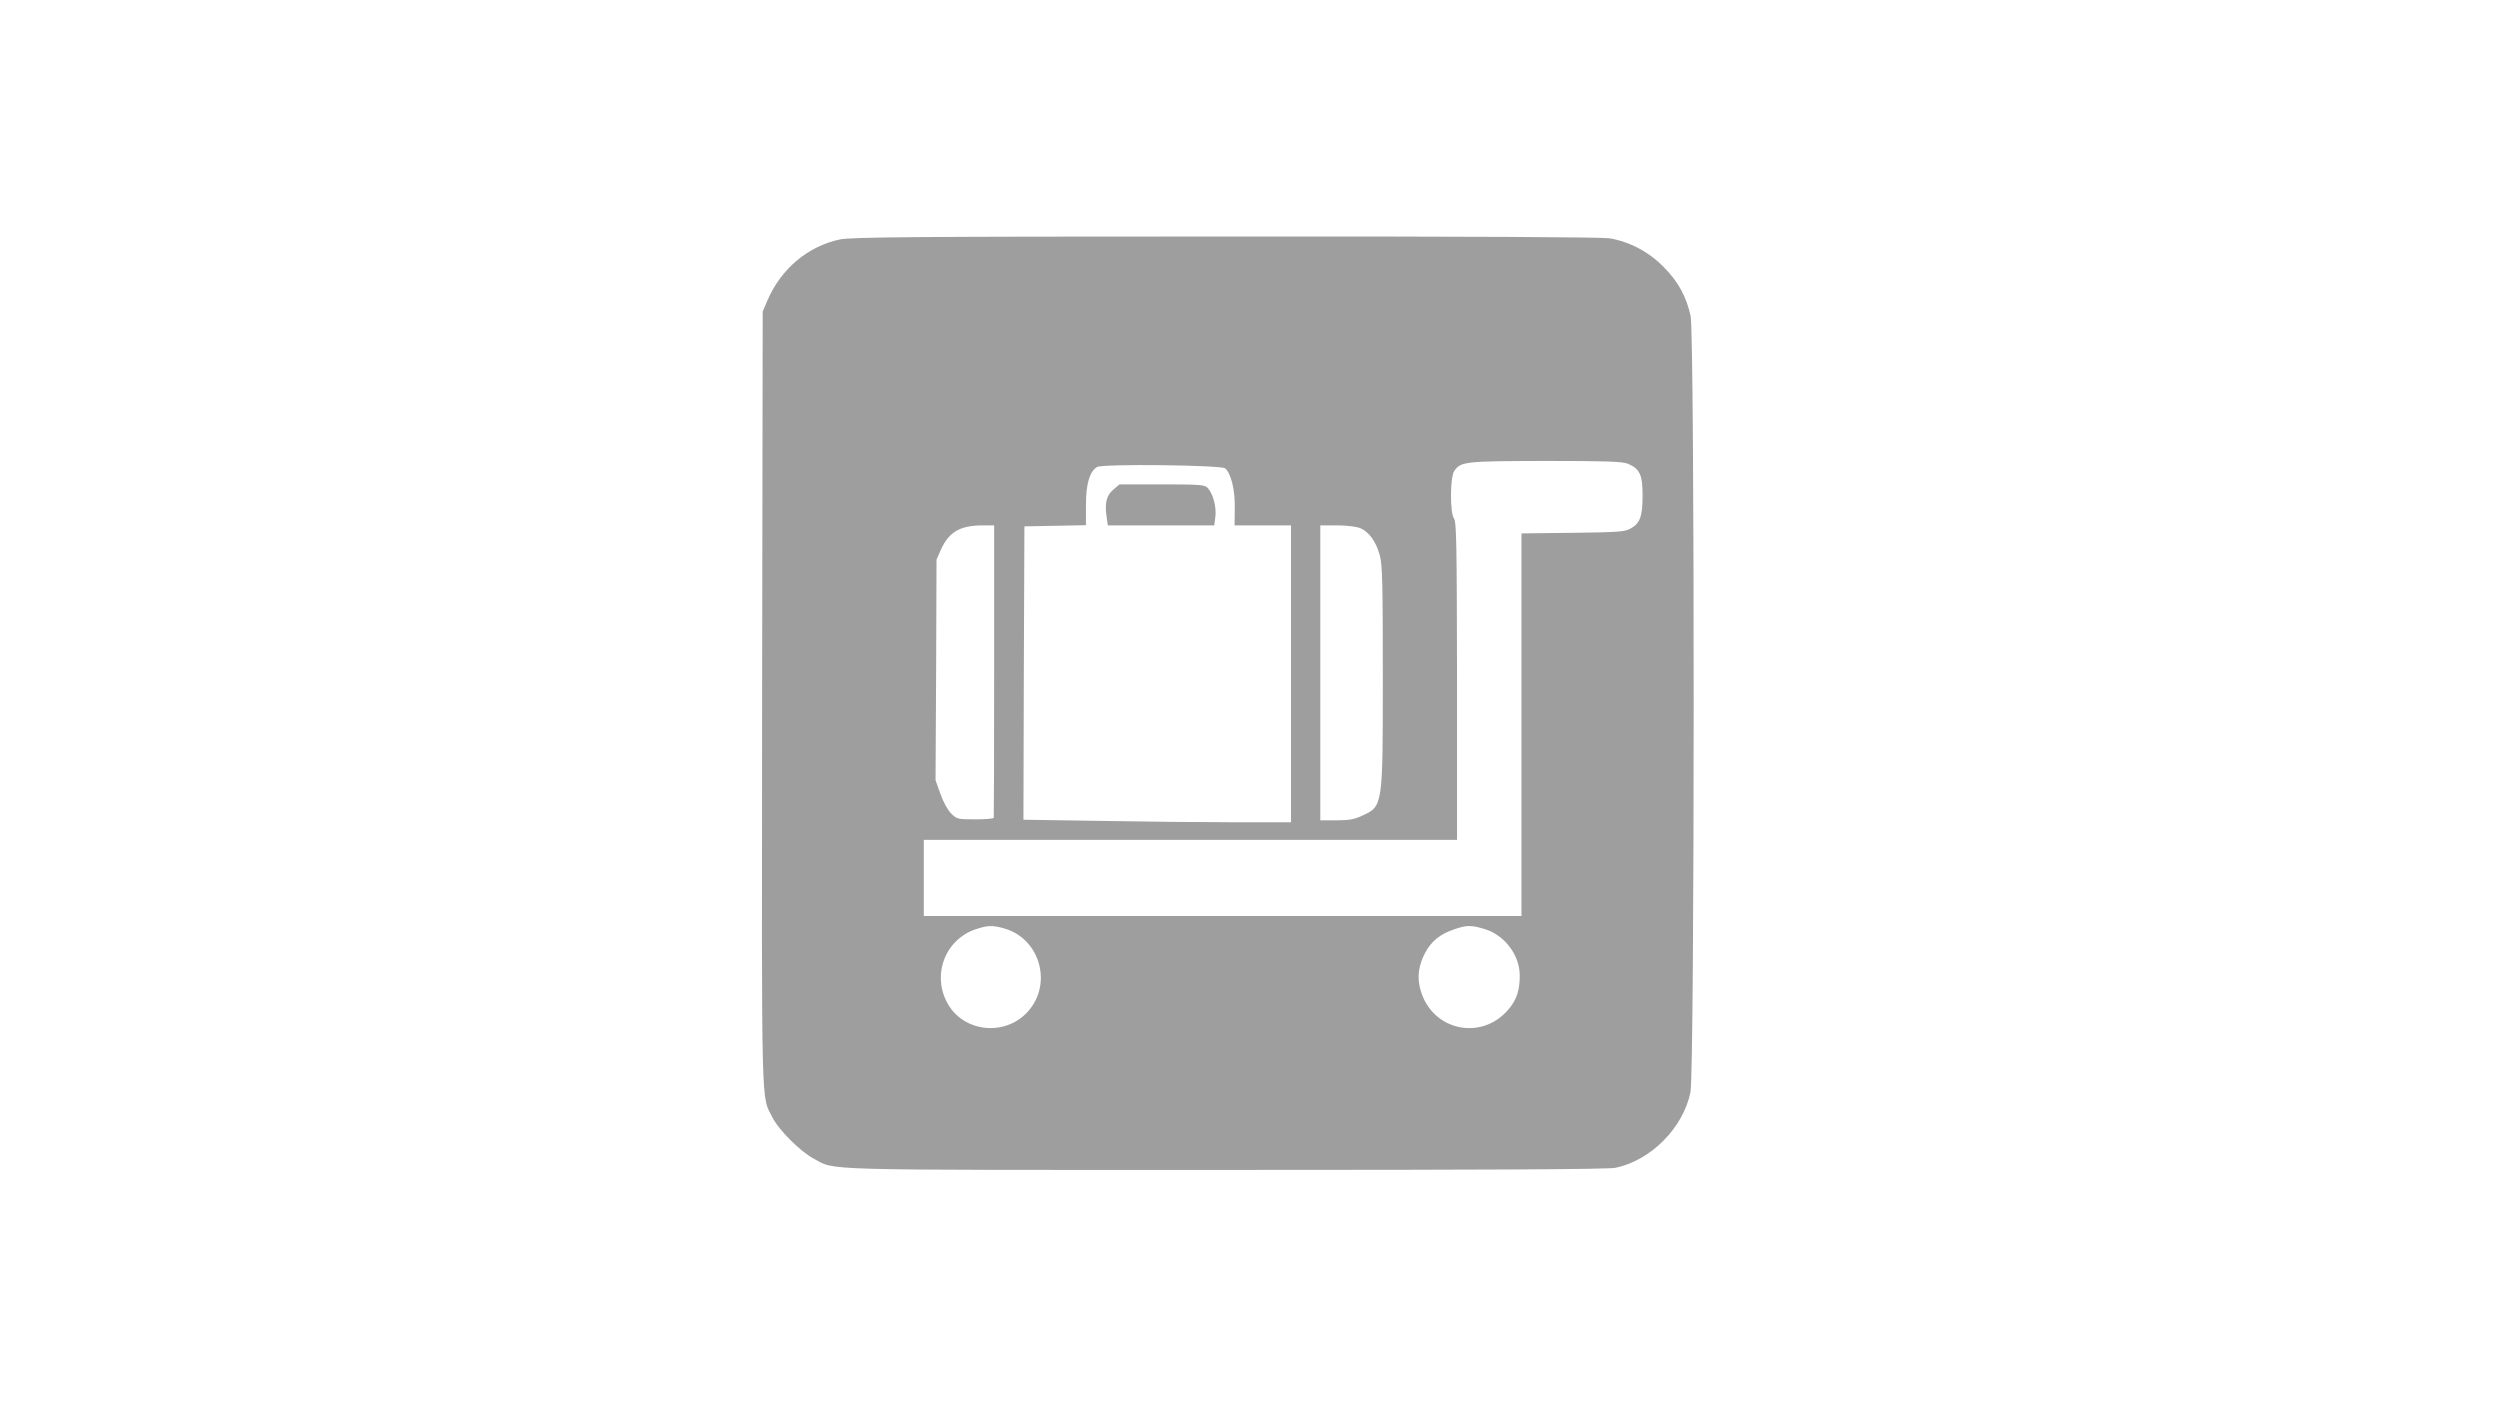 <?xml version="1.0" standalone="no"?>
<!DOCTYPE svg PUBLIC "-//W3C//DTD SVG 20010904//EN"
 "http://www.w3.org/TR/2001/REC-SVG-20010904/DTD/svg10.dtd">
<svg version="1.0" xmlns="http://www.w3.org/2000/svg"
 width="1280pt" height="720pt" viewBox="0 0 1280 720"
 preserveAspectRatio="xMidYMid meet">
<g transform="translate(0,720) scale(0.1,-0.1)"
fill="#9e9e9e" stroke="none">
<path d="M4300 5974 c-165 -35 -303 -152 -372 -315 l-23 -54 -3 -1985 c-2
-2176 -6 -2023 55 -2145 32 -62 142 -172 209 -207 115 -62 -16 -58 2111 -58
1384 0 1957 3 1995 11 180 38 345 203 383 386 22 101 22 3874 1 3975 -22 99
-62 174 -137 250 -77 79 -176 131 -279 148 -43 6 -709 10 -1970 9 -1598 0
-1915 -3 -1970 -15z m4034 -1148 c62 -26 76 -57 76 -163 0 -108 -13 -143 -63
-170 -28 -16 -66 -18 -294 -21 l-263 -3 0 -980 0 -979 -1530 0 -1530 0 0 195
0 195 1365 0 1365 0 0 813 c-1 698 -3 815 -15 831 -22 29 -21 213 1 245 34 48
52 50 467 51 307 0 394 -3 421 -14z m-2061 -24 c30 -26 51 -111 49 -204 l-1
-88 144 0 145 0 0 -760 0 -760 -287 0 c-159 0 -467 3 -686 7 l-397 6 2 751 3
751 158 3 157 3 0 102 c0 109 19 174 57 196 28 17 635 10 656 -7z m-1183
-1037 c0 -410 -1 -748 -2 -752 -2 -5 -45 -8 -95 -8 -90 0 -94 1 -123 30 -18
18 -41 60 -55 100 l-25 70 3 565 2 565 23 52 c41 89 96 122 210 123 l62 0 0
-745z m1874 731 c46 -19 82 -70 101 -141 13 -50 15 -146 15 -610 0 -676 1
-672 -105 -721 -40 -19 -67 -24 -132 -24 l-83 0 0 755 0 755 85 0 c51 0 99 -6
119 -14z m-1818 -2051 c171 -51 239 -264 131 -407 -114 -151 -351 -130 -432
37 -71 144 -2 314 147 366 65 22 90 23 154 4z m2453 -1 c103 -30 181 -132 182
-236 1 -78 -16 -129 -61 -180 -139 -159 -387 -103 -446 100 -20 67 -12 129 24
196 32 58 75 93 145 117 65 23 89 23 156 3z"/>
<path d="M5702 4695 c-36 -30 -46 -68 -37 -135 l7 -50 273 0 272 0 6 47 c5 50
-12 115 -40 145 -15 16 -37 18 -234 18 l-217 0 -30 -25z"/>
</g>
</svg>
